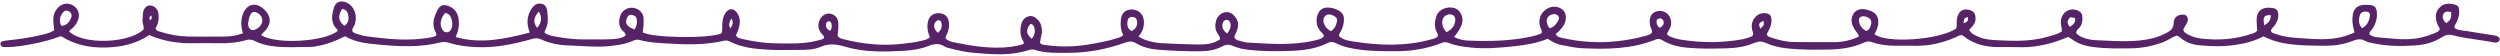 <?xml version="1.0" encoding="UTF-8"?><svg xmlns="http://www.w3.org/2000/svg" xmlns:xlink="http://www.w3.org/1999/xlink" fill="#552366" height="19" preserveAspectRatio="xMidYMid meet" version="1" viewBox="10.1 26.5 852.4 19.0" width="852.4" zoomAndPan="magnify"><g id="change1_1"><path d="M 61.641 31.738 C 60.961 32.289 60.879 32.773 61.305 33.414 C 61.906 32.992 61.996 32.512 61.641 31.738 Z M 679.617 34.426 C 680.766 34.055 681.348 33.586 681.051 32.367 C 679.676 32.461 679.676 33.32 679.617 34.426 Z M 259.121 36.203 C 259.723 35.23 260.391 34.258 259.477 32.785 C 258.75 34.039 258.434 35.039 259.121 36.203 Z M 610.289 36.27 C 611.66 34.984 611.66 34.984 611.316 33.551 C 609.691 34.504 609.656 34.598 610.289 36.27 Z M 293.172 37.031 C 293.801 36.113 293.781 35.305 293.574 34.48 C 293.473 34.09 293.195 33.809 292.773 33.777 C 292.234 33.727 291.895 34.07 291.777 34.531 C 291.492 35.652 291.938 36.445 293.172 37.031 Z M 576.129 35.992 C 577.23 35.191 577.574 34.492 577.254 33.625 C 577.012 32.957 576.492 32.672 575.805 32.805 C 575.059 32.945 574.809 33.488 574.938 34.172 C 575.078 34.926 575.309 35.668 576.129 35.992 Z M 715.875 35.672 C 717.035 34.852 717.887 34.098 717.629 32.656 C 716.078 32.312 715.871 32.305 715.5 32.879 C 714.953 33.73 714.848 34.594 715.875 35.672 Z M 782.137 35.129 C 783.668 34.258 784.434 33.246 784.332 31.641 C 782.008 31.617 781.551 32.297 782.137 35.129 Z M 329.875 37.691 C 331.035 36.688 331.395 35.707 331.102 34.348 C 331.016 33.953 330.871 33.613 330.477 33.461 C 329.973 33.266 329.574 33.496 329.242 33.832 C 328.184 34.895 328.445 36.461 329.875 37.691 Z M 844.156 34.434 C 845.746 33.215 845.996 32.656 845.863 30.609 C 844.148 30.348 843.68 30.465 843.23 31.254 C 842.668 32.242 842.969 33.27 844.156 34.434 Z M 428.488 37.906 C 429.41 36.852 429.809 35.895 429.68 34.746 C 429.598 33.984 429.223 33.348 428.422 33.289 C 427.613 33.23 427.145 33.848 426.961 34.562 C 426.605 35.934 427.199 36.938 428.488 37.906 Z M 193.238 36.012 C 194.848 34.125 195 32.164 193.777 30.43 C 191.977 32.652 191.805 34.051 193.238 36.012 Z M 361.906 39.699 C 362.816 38.633 363.109 37.516 362.824 36.16 C 362.656 35.355 362.32 34.711 361.402 34.668 C 359.797 36.605 359.98 38.246 361.906 39.699 Z M 395.91 37.105 C 397.426 36.324 398.023 35.203 397.793 33.66 C 397.66 32.793 397.113 32.305 396.219 32.273 C 395.32 32.238 394.719 32.676 394.57 33.551 C 394.348 34.879 394.363 36.168 395.91 37.105 Z M 126.738 29.527 C 125.188 32.082 125.492 33.863 127.59 35.324 C 128.801 34.27 129.098 33.418 128.84 31.742 C 128.66 30.586 128.117 29.762 126.738 29.527 Z M 538.406 36.16 C 539.863 35.793 540.617 34.812 541.262 33.746 C 541.625 33.148 541.895 32.457 541.281 31.816 C 540.73 31.242 540.031 31.223 539.328 31.406 C 537.27 31.953 536.832 33.953 538.406 36.16 Z M 226.477 36.547 C 227.195 35.406 227.41 34.293 227.23 33.109 C 227.074 32.113 226.352 31.691 225.438 31.574 C 224.477 31.453 224.066 32.113 223.781 32.883 C 223.168 34.555 223.895 35.605 226.477 36.547 Z M 31.043 35.324 C 32.812 35.195 33.734 34.023 34.344 32.59 C 34.773 31.578 34.32 30.664 33.422 30.285 C 32.594 29.934 31.871 30.168 31.281 31.105 C 30.465 32.41 30.172 33.781 31.043 35.324 Z M 815.445 36.113 C 817.297 35.148 817.91 33.625 818.133 31.906 C 818.254 30.953 817.762 30.477 816.801 30.426 C 815.77 30.371 814.938 30.832 814.672 31.816 C 814.285 33.246 814.203 34.688 815.445 36.113 Z M 646.41 37.059 C 647.281 36.758 647.504 36.242 647.734 35.762 C 648.691 33.773 648 32.453 645.836 32.086 C 644.488 31.855 643.699 32.574 643.961 33.914 C 644.242 35.355 645.125 36.387 646.41 37.059 Z M 464.02 37.129 C 465.281 35.914 465.465 35.57 465.816 34.348 C 466.07 33.461 466.125 32.699 465.223 32.113 C 464.133 31.402 462.918 31.219 462.188 31.734 C 461.391 32.293 461.098 33.34 461.492 34.441 C 461.926 35.648 462.688 36.582 464.02 37.129 Z M 503.309 37.504 C 504.855 36.664 505.902 35.598 506.23 33.965 C 506.488 32.684 506.043 31.781 505.098 31.48 C 504.035 31.141 502.605 31.758 502.133 32.754 C 501.477 34.148 501.91 36.094 503.309 37.504 Z M 161.879 30.91 C 160.273 32.723 159.902 34.938 160.891 36.504 C 161.23 37.043 161.637 37.535 162.344 37.523 C 163.113 37.504 163.684 37.066 163.98 36.391 C 164.473 35.273 164.391 34.098 164.039 32.965 C 163.73 31.965 163.215 31.113 161.879 30.91 Z M 94.672 34.582 C 94.711 35.801 95.324 36.676 96.137 36.762 C 97.258 36.883 99.086 35.496 99.43 34.262 C 99.82 32.867 99.156 31.508 97.762 30.844 C 96.695 30.34 96 30.535 95.449 31.555 C 94.922 32.523 94.84 33.613 94.672 34.582 Z M 127.773 38.863 C 124.457 40.504 121.281 41.746 117.859 42.273 C 117.477 42.332 117.094 42.48 116.715 42.48 C 111.895 42.477 107.07 42.891 102.266 42.137 C 100.477 41.852 98.77 41.352 97.164 40.547 C 96.137 40.031 95.172 39.832 94.039 40.164 C 90.953 41.086 87.777 41.297 84.57 41.238 C 81.77 41.191 78.965 41.184 76.16 41.238 C 70.965 41.336 65.926 40.609 60.973 38.449 C 56.508 41.469 51.445 42.578 46.027 42.699 C 40.582 42.82 35.523 41.746 30.887 38.816 C 27.969 39.898 25.047 40.723 22.07 41.301 C 18.867 41.922 15.656 42.562 12.371 42.543 C 11.555 42.543 10.551 42.785 10.273 41.613 C 10.094 40.867 10.711 40.477 12.328 40.309 C 16.199 39.906 20.047 39.379 23.844 38.5 C 25.422 38.133 27.02 37.773 28.57 36.875 C 28.523 35.586 28.203 34.297 28.262 32.984 C 28.332 31.418 28.863 30.121 29.965 29.02 C 31.32 27.656 33.207 27.348 34.855 28.266 C 36.656 29.266 37.402 31.059 36.805 33.02 C 36.434 34.238 35.719 35.25 34.805 36.129 C 34.426 36.492 33.844 36.672 33.727 37.285 C 38.586 41.887 54.242 41.262 59.055 36.539 C 59.262 35.422 58.555 34.332 58.711 33.156 C 58.812 32.387 58.734 31.594 58.871 30.832 C 59.168 29.16 60.176 28.246 61.453 28.363 C 62.793 28.484 63.996 29.695 64.133 31.168 C 64.262 32.57 64.242 33.973 63.578 35.281 C 63.406 35.617 63.266 35.973 63.137 36.258 C 63.438 37.055 64.109 37.121 64.684 37.305 C 67.738 38.289 70.879 38.875 74.078 38.945 C 78.281 39.031 82.484 38.992 86.691 38.965 C 88.789 38.949 90.848 38.633 92.953 37.832 C 92.215 35.562 92.117 33.363 92.965 31.18 C 94.262 27.824 97.328 27.113 100.02 29.566 C 102.668 31.977 102.742 34.711 100.238 37.266 C 99.867 37.645 99.379 37.93 99.188 38.469 C 103.98 41.691 120.52 40.809 125.219 37.078 C 125.156 36.883 125.148 36.605 125.004 36.465 C 122.746 34.258 123.203 31.629 123.98 29.051 C 124.559 27.145 126.227 26.543 128.105 27.316 C 130.832 28.438 132.113 31.742 131.062 34.816 C 130.812 35.543 130.172 36.109 130.191 36.969 C 130.609 37.859 131.523 37.93 132.309 38.211 C 134.16 38.871 136.113 39.012 138.039 39.246 C 143.914 39.973 149.809 40.355 155.711 39.465 C 156.777 39.305 157.852 39.156 158.738 38.719 C 158.996 38.191 158.832 37.832 158.645 37.492 C 157.184 34.832 158.051 32.336 159.277 29.93 C 160.16 28.199 161.391 27.875 163.195 28.625 C 165.188 29.453 166.234 30.98 166.477 33.086 C 166.73 35.32 166.508 36.641 165.461 39.129 C 174.051 41.59 182.285 39.77 190.715 37.609 C 190.184 36.051 189.852 34.715 189.98 33.301 C 190.117 31.781 190.613 30.422 191.52 29.207 C 192.316 28.129 193.32 27.496 194.727 27.785 C 196.137 28.078 196.562 29.23 196.699 30.387 C 196.949 32.547 197.141 34.742 195.988 36.77 C 195.879 36.965 195.844 37.199 195.719 37.586 C 196.82 38.48 198.199 38.73 199.531 38.973 C 202.746 39.551 205.984 39.973 209.27 39.941 C 212.227 39.91 215.188 39.996 218.145 39.883 C 219.965 39.809 221.844 39.707 223.387 38.648 C 223.512 37.828 222.965 37.539 222.59 37.188 C 221.004 35.695 220.98 33.844 221.551 31.992 C 222.48 28.992 226.34 28.172 228.539 30.441 C 229.219 31.141 229.535 31.977 229.559 32.969 C 229.598 34.52 229.469 36.055 229.219 37.543 C 232.91 39.461 251.773 39.699 256.02 37.906 C 256.566 37.008 256.289 35.969 256.348 34.977 C 256.43 33.562 256.617 32.176 257.418 30.969 C 258.566 29.242 260.184 29.191 261.395 30.852 C 262.723 32.68 262.422 34.684 261.84 36.664 C 261.645 37.324 261.285 37.934 261.012 38.539 C 261.562 39.562 262.57 39.641 263.441 39.836 C 267.09 40.656 270.781 41.227 274.523 41.273 C 279.188 41.336 283.871 41.555 288.465 40.422 C 289.066 40.273 289.676 40.145 290.27 39.961 C 290.551 39.871 290.801 39.68 291.023 39.555 C 291.188 38.605 290.414 38.277 290.027 37.738 C 288.902 36.172 288.879 34.555 289.781 32.914 C 290.516 31.582 291.992 30.898 293.312 31.191 C 294.828 31.523 295.836 32.695 295.934 34.332 C 295.98 35.105 295.941 35.891 295.895 36.664 C 295.855 37.355 295.746 38.043 295.68 38.66 C 296.223 39.586 297.102 39.719 297.918 39.926 C 304.383 41.551 310.914 42.184 317.578 41.457 C 319.902 41.203 322.215 40.93 324.48 40.359 C 325.371 40.137 326.324 40.008 327.168 39.176 C 326.465 37.695 326.137 36.059 326.398 34.344 C 326.73 32.184 328.07 30.977 330.164 30.996 C 332.121 31.016 333.387 32.098 333.633 34.047 C 333.781 35.215 333.648 36.363 333.238 37.492 C 333.004 38.145 332.496 38.695 332.488 39.57 C 333.719 40.836 335.492 40.934 337.105 41.266 C 346.336 43.172 353.887 43.227 359.02 41.523 C 359.418 40.926 358.934 40.492 358.707 40.035 C 357.82 38.254 357.895 36.383 358.367 34.562 C 358.938 32.395 361.285 31.301 362.902 32.375 C 363.871 33.023 364.703 33.859 365.035 35.062 C 365.328 36.129 365.516 37.176 365.234 38.285 C 365.008 39.184 364.863 40.105 364.691 40.973 C 365.008 41.734 365.668 41.723 366.277 41.812 C 371.238 42.539 376.203 42.52 381.148 41.684 C 384.441 41.125 387.746 40.578 390.938 39.527 C 391.668 39.285 392.438 39.156 393.102 38.43 C 392.18 36.824 392.102 35.051 392.262 33.262 C 392.465 30.977 393.902 29.668 396.09 29.73 C 398.297 29.789 399.898 31.344 400.105 33.469 C 400.301 35.508 399.727 37.273 398.277 38.91 C 399.73 39.902 401.191 40.379 402.688 40.715 C 403.824 40.969 404.988 41.18 406.148 41.234 C 410.496 41.43 414.852 41.648 419.203 41.664 C 421.594 41.676 424.004 41.359 426.047 39.906 C 426.172 38.93 425.492 38.406 425.121 37.754 C 424.34 36.371 424.348 34.898 424.758 33.453 C 425.273 31.641 427.223 30.387 428.852 30.656 C 430.52 30.934 432.121 32.84 432.246 34.66 C 432.309 35.625 431.996 36.508 431.676 37.383 C 431.438 38.027 431.004 38.605 430.973 39.191 C 431.289 40.02 431.93 40.188 432.512 40.344 C 433.559 40.633 434.621 40.969 435.695 41.027 C 443.145 41.43 450.613 42.059 457.996 40.371 C 459.246 40.09 460.586 39.879 461.504 38.891 C 461.395 37.977 460.691 37.645 460.277 37.105 C 459.754 36.418 459.289 35.719 459.121 34.844 C 458.66 32.414 459.523 30.098 461.195 29.355 C 462.934 28.582 466.363 29.457 467.668 30.977 C 468.156 31.547 468.297 32.203 468.324 32.922 C 468.375 34.359 468.012 35.691 467.383 36.969 C 467.109 37.52 466.605 37.969 466.652 38.781 C 467.938 40.078 469.754 40.371 471.473 40.645 C 480.379 42.047 489.27 42.359 498.078 39.93 C 498.891 39.707 499.77 39.594 500.316 38.848 C 500.496 38.227 500.121 37.77 499.895 37.297 C 499.02 35.465 499.316 33.609 499.918 31.832 C 500.637 29.715 503.605 28.535 506.035 29.254 C 508.062 29.852 509.156 32.48 508.641 34.363 C 508.148 36.156 507.16 37.57 505.855 39.082 C 507.469 39.941 509.055 40.27 510.645 40.332 C 517.887 40.621 525.117 40.523 532.242 38.949 C 533.453 38.68 534.652 38.371 535.707 37.812 C 536.066 36.859 535.355 36.262 535.172 35.535 C 534.473 32.824 535.621 30.293 538.152 29.188 C 539.895 28.426 541.883 28.77 543.137 30.039 C 544.176 31.094 544.285 33.203 543.414 34.855 C 542.715 36.172 541.617 37.156 540.539 38.102 C 541.035 39.145 541.938 39.262 542.746 39.441 C 548.941 40.844 555.195 41.23 561.52 40.539 C 564.469 40.219 567.375 39.719 570.234 38.965 C 571.34 38.668 572.527 38.496 573.305 37.684 C 573.531 37.055 573.273 36.637 573.074 36.223 C 572.766 35.578 572.617 34.91 572.586 34.199 C 572.477 31.793 573.648 30.359 575.844 30.234 C 577.973 30.109 579.738 31.719 579.879 33.906 C 579.938 34.781 579.793 35.609 579.359 36.383 C 579.059 36.918 578.754 37.453 578.473 37.949 C 578.688 38.75 579.371 38.84 579.906 39.086 C 581.117 39.648 582.422 39.898 583.73 40.098 C 590.633 41.148 597.52 41.125 604.395 39.852 C 605.23 39.695 606.035 39.379 606.852 39.121 C 607.223 39.008 607.598 38.879 607.836 38.414 C 607.957 37.703 607.539 36.992 607.43 36.234 C 606.996 33.32 609.156 30.785 611.906 30.98 C 613.359 31.082 614.012 31.727 614.102 33.18 C 614.172 34.297 613.863 35.344 613.414 36.344 C 613.129 36.973 612.789 37.582 612.508 38.133 C 612.715 38.973 613.391 39.109 613.953 39.297 C 616.473 40.133 619.043 40.789 621.711 40.824 C 626.461 40.883 631.207 40.891 635.957 40.859 C 638.637 40.844 641.938 40 643.895 38.938 C 643.801 37.969 642.973 37.398 642.516 36.629 C 641.52 34.949 640.875 33.246 641.977 31.363 C 642.172 31.031 642.375 30.664 642.672 30.438 C 644.297 29.188 646.047 29.531 647.77 30.16 C 649.348 30.738 650.387 31.77 650.52 33.57 C 650.645 35.277 649.996 36.762 649.234 38.172 C 653.367 41.391 671.312 40.109 677 36.27 C 677.438 35.57 677.223 34.77 677.246 34.008 C 677.273 33.055 677.43 32.141 677.879 31.301 C 678.605 29.953 679.926 29.43 681.449 29.852 C 683.164 30.32 683.688 31.117 683.684 32.898 C 683.68 34.566 682.539 35.551 681.5 36.695 C 682.262 38.078 683.578 38.539 684.828 39.098 C 686.871 40.008 689.086 40.102 691.234 40.219 C 697.066 40.543 702.914 40.641 708.605 38.941 C 710.156 38.477 711.762 38.141 713.129 37.172 C 713.141 35.973 712.695 34.949 712.758 33.848 C 712.938 30.566 716.062 28.742 718.945 30.289 C 719.613 30.648 720 31.191 720.082 31.945 C 720.242 33.383 720.082 34.73 719.125 35.914 C 718.695 36.438 718.02 36.816 717.98 37.738 C 719.047 38.996 720.59 39.484 722.176 39.863 C 722.852 40.027 723.555 40.156 724.246 40.18 C 730.922 40.418 737.609 41.156 744.223 39.508 C 745.82 39.105 747.316 38.48 748.777 37.73 C 750.156 37.023 751.16 36.211 751.227 34.402 C 751.289 32.715 752.266 31.762 753.531 31.566 C 754.301 31.453 755.145 31.328 755.711 32.027 C 756.258 32.699 756.102 33.504 755.812 34.246 C 755.645 34.676 755.363 35.062 755.117 35.461 C 754.879 35.855 754.543 36.203 754.539 36.758 C 754.723 37.594 755.484 37.887 756.148 38.262 C 757.453 38.996 758.875 39.426 760.352 39.613 C 766.461 40.379 772.457 39.922 778.293 37.867 C 778.805 37.688 779.316 37.48 779.73 36.91 C 779.66 35.859 779.527 34.711 779.512 33.562 C 779.465 30.223 781.316 28.641 785.09 29.254 C 786.309 29.453 786.785 30.094 786.895 31.332 C 787.02 32.816 786.465 34.066 785.621 35.234 C 785.219 35.797 784.574 36.18 784.395 36.914 C 784.504 37.707 785.199 37.801 785.754 38.004 C 787.816 38.75 789.98 39.172 792.137 39.332 C 797.016 39.691 801.902 40.258 806.801 39.469 C 808.887 39.137 810.863 38.504 812.887 37.582 C 812.469 35.859 812.062 34.227 812.195 32.504 C 812.43 29.422 813.695 28.152 816.754 28.145 C 817.297 28.145 817.852 28.152 818.383 28.238 C 819.812 28.48 820.371 29.105 820.504 30.586 C 820.699 32.77 820.102 34.738 818.852 36.531 C 818.508 37.02 817.883 37.359 817.98 38.215 C 819.215 39.23 820.855 39.234 822.328 39.352 C 825.27 39.586 828.211 39.996 831.18 39.871 C 834.246 39.742 837.188 39.082 840.008 37.895 C 840.703 37.598 841.492 37.375 841.922 36.633 C 842.035 35.844 841.359 35.383 841.141 34.742 C 840.504 32.914 840.277 31.078 841.57 29.434 C 842.961 27.672 844.871 27.531 846.879 28.008 C 848.188 28.32 848.52 28.797 848.59 30.141 C 848.668 31.582 848.246 32.902 847.645 34.188 C 847.387 34.734 846.852 35.176 847.008 36.027 C 848.184 36.891 849.711 36.844 851.129 37.09 C 854.27 37.629 857.426 38.078 860.574 38.574 C 861.355 38.699 862.102 38.906 862.461 39.879 C 862.188 40.797 861.52 41.176 860.543 40.98 C 855.895 40.055 851.129 39.762 846.535 38.539 C 845.145 38.172 844.051 38.324 842.82 39.117 C 840.02 40.926 836.809 41.785 833.543 41.996 C 828.652 42.309 823.738 42.277 818.91 41.164 C 818.152 40.992 817.32 40.906 816.688 40.512 C 815.18 39.574 813.785 39.848 812.262 40.449 C 809.191 41.652 805.984 42.121 802.668 42.102 C 797.922 42.078 793.184 42.055 788.488 41.168 C 786.18 40.73 783.996 39.969 781.82 38.887 C 778.836 40.52 775.594 41.312 772.277 41.805 C 768.094 42.43 763.883 42.336 759.703 41.91 C 757.375 41.672 755.164 40.82 753.344 39.211 C 753.062 38.965 752.688 38.824 752.316 38.605 C 750.664 39.168 749.309 40.242 747.707 40.852 C 744.172 42.199 740.527 42.906 736.77 42.973 C 732.492 43.051 728.215 43.094 723.949 42.543 C 721.367 42.215 718.91 41.59 716.766 40.031 C 716.328 39.711 715.859 39.441 715.281 39.074 C 712.738 40.152 710.121 41.109 707.379 41.684 C 704.855 42.215 702.344 42.645 699.754 42.594 C 697.105 42.539 694.461 42.555 691.812 42.559 C 687.258 42.57 683.004 41.641 679.387 38.66 C 679.273 38.566 679.105 38.543 678.938 38.48 C 678.211 38.43 677.641 38.902 677.008 39.172 C 672.816 40.965 668.48 42.094 663.891 42.109 C 661.32 42.117 658.754 42.102 656.184 42.086 C 653.523 42.074 650.898 41.789 648.387 40.863 C 647.449 40.523 646.625 40.574 645.699 40.996 C 641.961 42.715 637.953 43.297 633.891 43.383 C 629.07 43.484 624.238 43.531 619.434 42.996 C 616.949 42.723 614.508 42.199 612.23 41.156 C 610.844 40.523 609.648 40.527 608.238 41.137 C 605.203 42.449 601.941 42.879 598.668 42.984 C 595.402 43.094 592.125 43.133 588.859 42.984 C 584.664 42.793 580.449 42.496 576.746 40.129 C 576.023 39.664 575.297 39.707 574.523 40.016 C 566.355 43.297 557.805 43.344 549.223 42.926 C 546.984 42.816 544.773 42.23 542.551 41.859 C 540.828 41.574 539.352 40.699 537.777 39.734 C 534.242 41.152 530.488 41.82 526.707 42.227 C 521.766 42.762 516.824 43.246 511.82 42.73 C 509.09 42.453 506.414 42.121 503.867 41.082 C 503.09 40.766 502.379 40.852 501.613 41.156 C 496.48 43.184 491.141 43.988 485.633 43.969 C 480.887 43.949 476.145 43.949 471.449 43.066 C 469.453 42.691 467.492 42.211 465.684 41.262 C 464.727 40.758 463.84 40.633 462.812 41.152 C 458.828 43.156 454.488 43.695 450.129 43.852 C 445.312 44.031 440.484 44.016 435.676 43.477 C 433.879 43.277 432.145 42.855 430.488 42.164 C 429.262 41.648 428.184 41.59 426.953 42.262 C 424.66 43.508 422.156 43.945 419.531 43.977 C 414.625 44.039 409.73 43.816 404.844 43.438 C 402.188 43.234 399.625 42.531 397.309 41.176 C 396.117 40.48 395.086 40.543 393.797 41.008 C 387.453 43.281 380.906 44.535 374.145 44.52 C 370.336 44.508 366.508 44.688 362.809 43.465 C 362.117 43.234 361.43 43.406 360.746 43.621 C 354.738 45.527 348.605 45.074 342.473 44.543 C 339.68 44.301 336.926 43.781 334.223 43.023 C 333.551 42.836 332.789 42.754 332.234 42.383 C 330.332 41.105 328.535 41.426 326.527 42.223 C 323.844 43.285 320.93 43.672 318.074 43.832 C 311.465 44.195 304.809 44.359 298.379 42.445 C 295.469 41.578 292.836 41.203 289.902 42.469 C 287.719 43.41 285.219 43.531 282.785 43.516 C 279.129 43.496 275.461 43.656 271.812 43.438 C 267.391 43.172 262.957 42.738 258.918 40.637 C 258.262 40.293 257.625 40.234 256.895 40.406 C 250.297 41.93 243.629 41.723 236.934 41.289 C 233.977 41.098 231.031 40.934 228.168 40.125 C 227.363 39.902 226.66 40.078 225.922 40.406 C 223.254 41.582 220.445 41.969 217.543 42.242 C 213.008 42.672 208.527 42.121 204.027 41.992 C 200.773 41.902 197.52 41.312 194.516 39.902 C 193.52 39.434 192.637 39.469 191.605 39.762 C 185.379 41.531 179.082 42.863 172.539 42.57 C 169.418 42.426 166.336 42.086 163.355 41.121 C 162.285 40.777 161.289 40.715 160.172 40.992 C 153.348 42.68 146.438 42.398 139.523 41.723 C 138.363 41.609 137.199 41.523 136.043 41.379 C 133.168 41.031 130.383 40.367 127.773 38.863" fill="inherit" fill-rule="evenodd"/></g></svg>